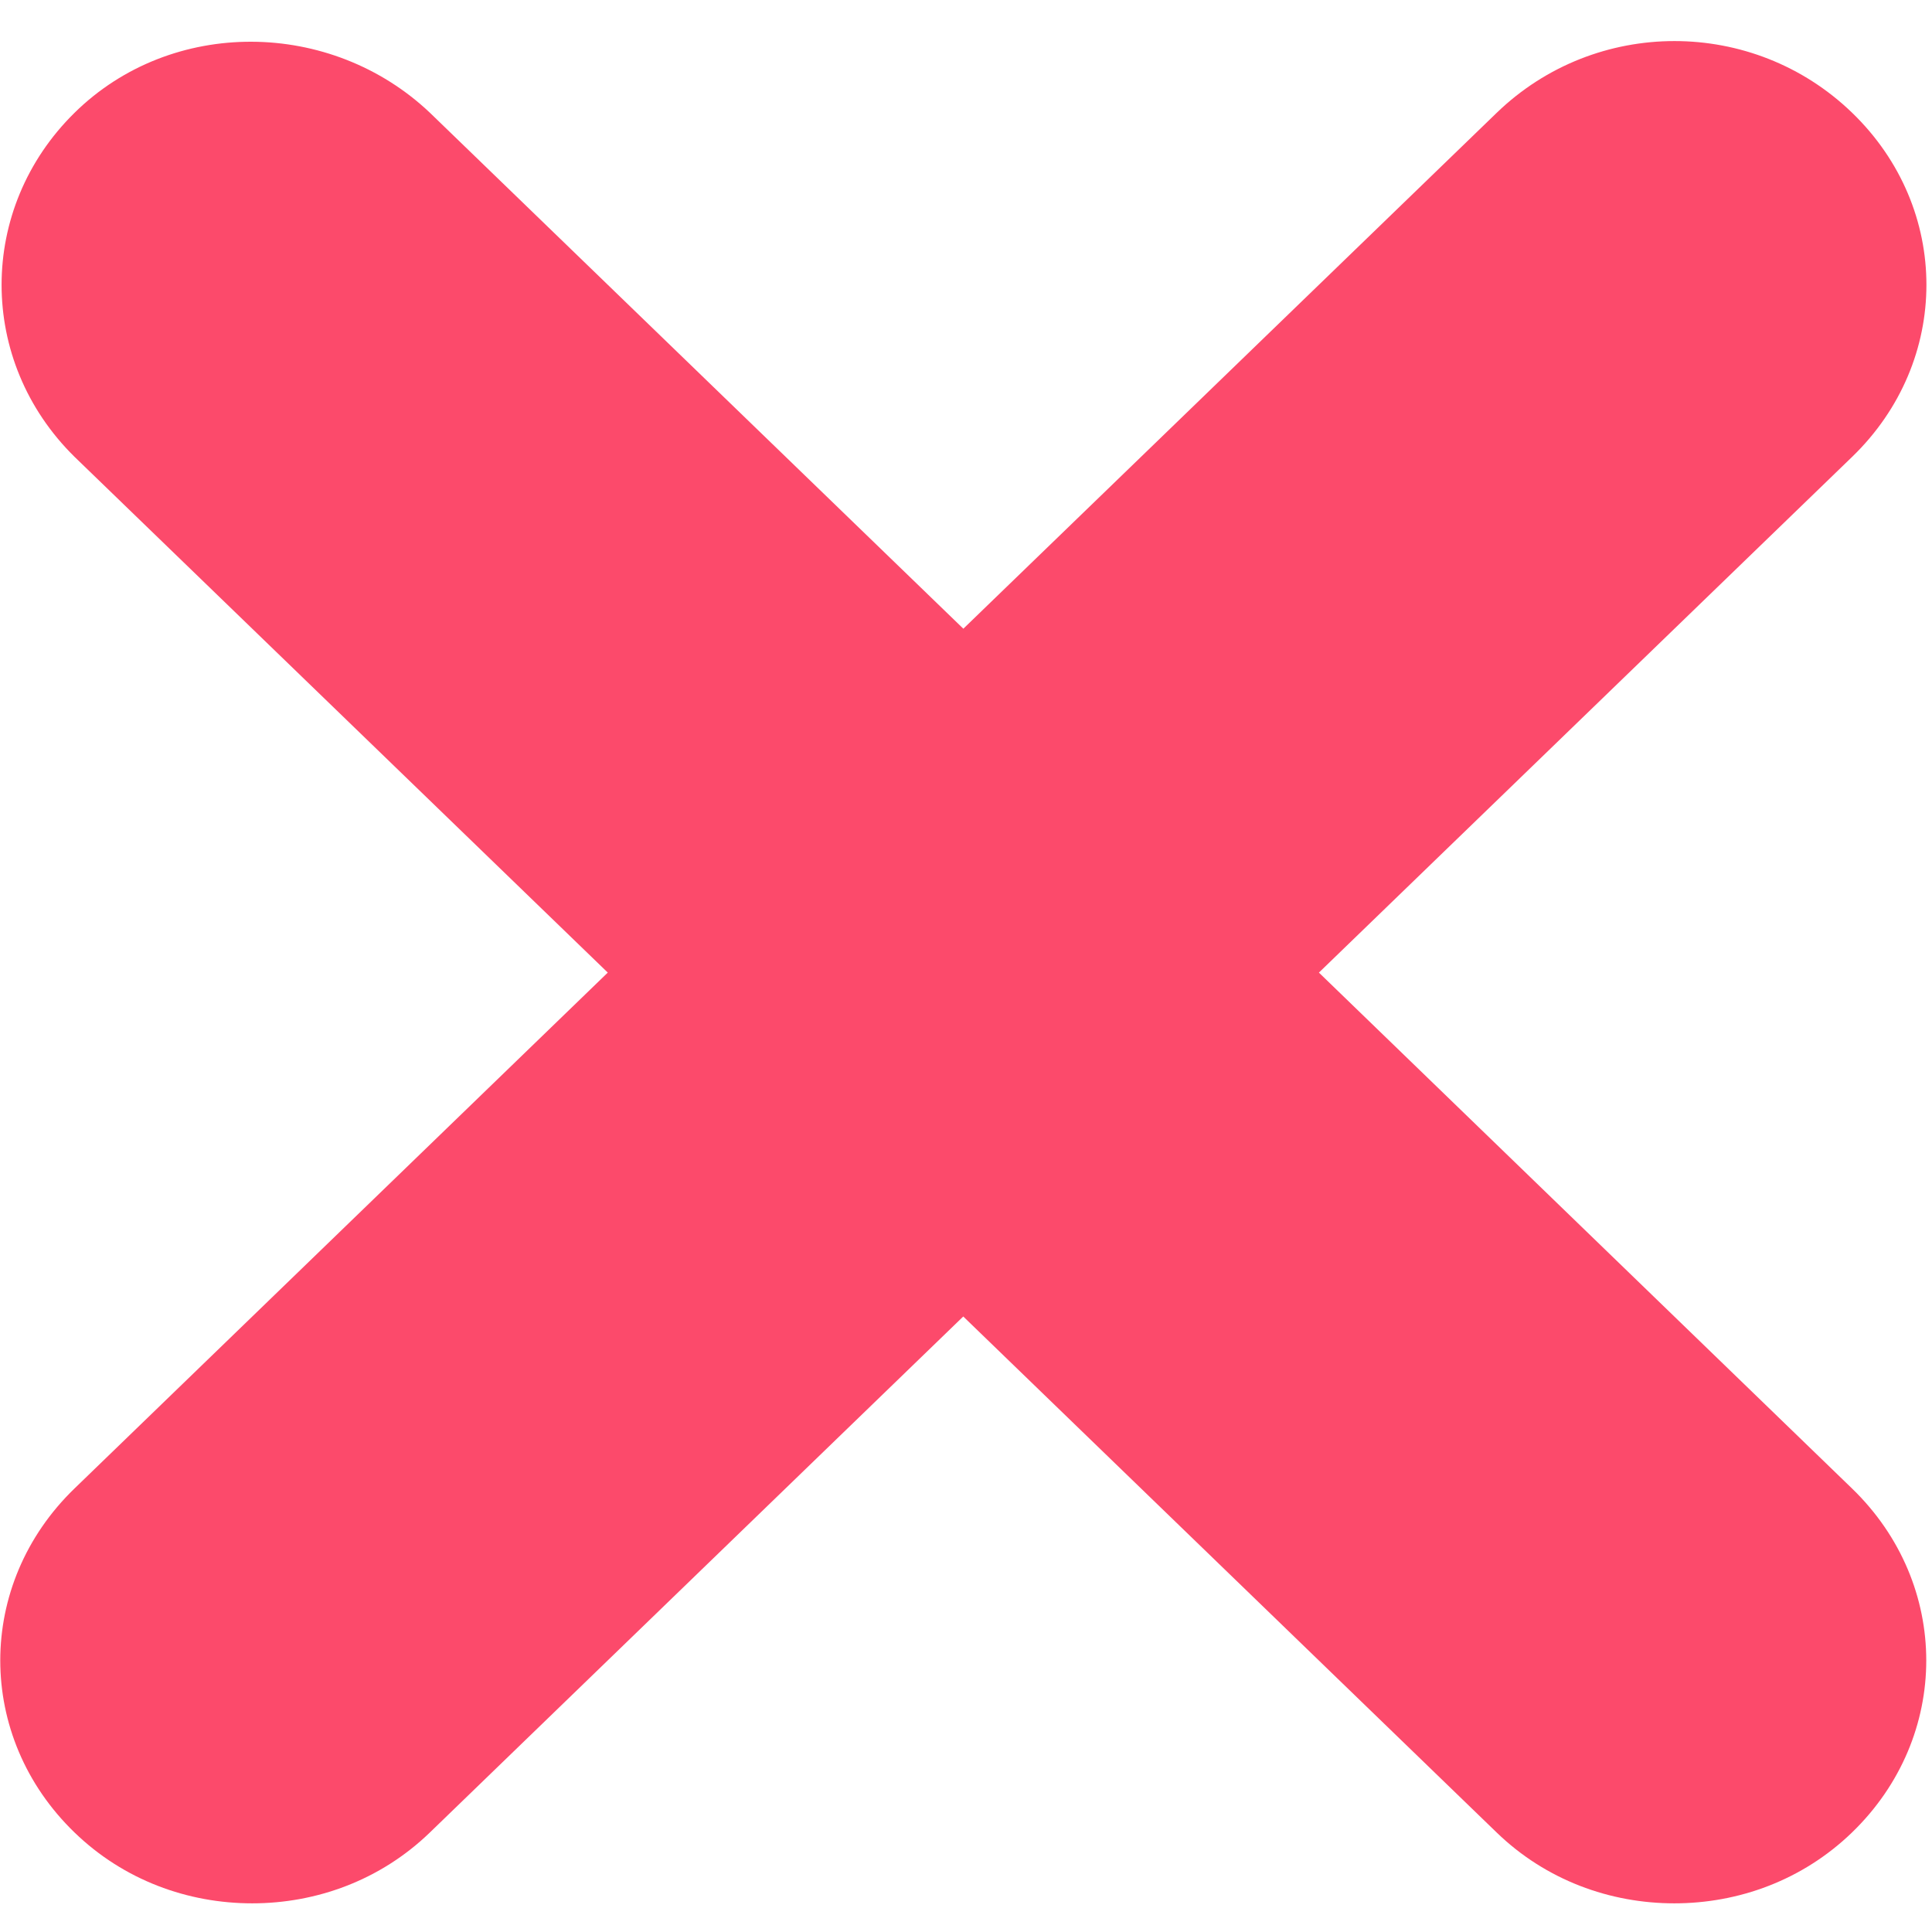 <svg fill="none" height="24" viewBox="0 0 24 24" width="24" xmlns="http://www.w3.org/2000/svg"><path d="m23.007 18.491c1.229 1.189 1.229 3.083 0 4.272-.615.595-1.412.881-2.208.881s-1.594-.286-2.208-.881l-6.625-6.409-6.625 6.409c-.615.595-1.412.881-2.208.881-.797 0-1.594-.286-2.208-.881-1.229-1.189-1.229-3.083 0-4.272l6.625-6.409-6.625-6.408c-1.207-1.189-1.207-3.083 0-4.272 1.207-1.189 3.187-1.167 4.417 0l6.625 6.408 6.625-6.408c1.23-1.189 3.188-1.189 4.417 0 1.229 1.189 1.229 3.083 0 4.272l-6.625 6.408z" fill="#fc4a6b"/></svg>